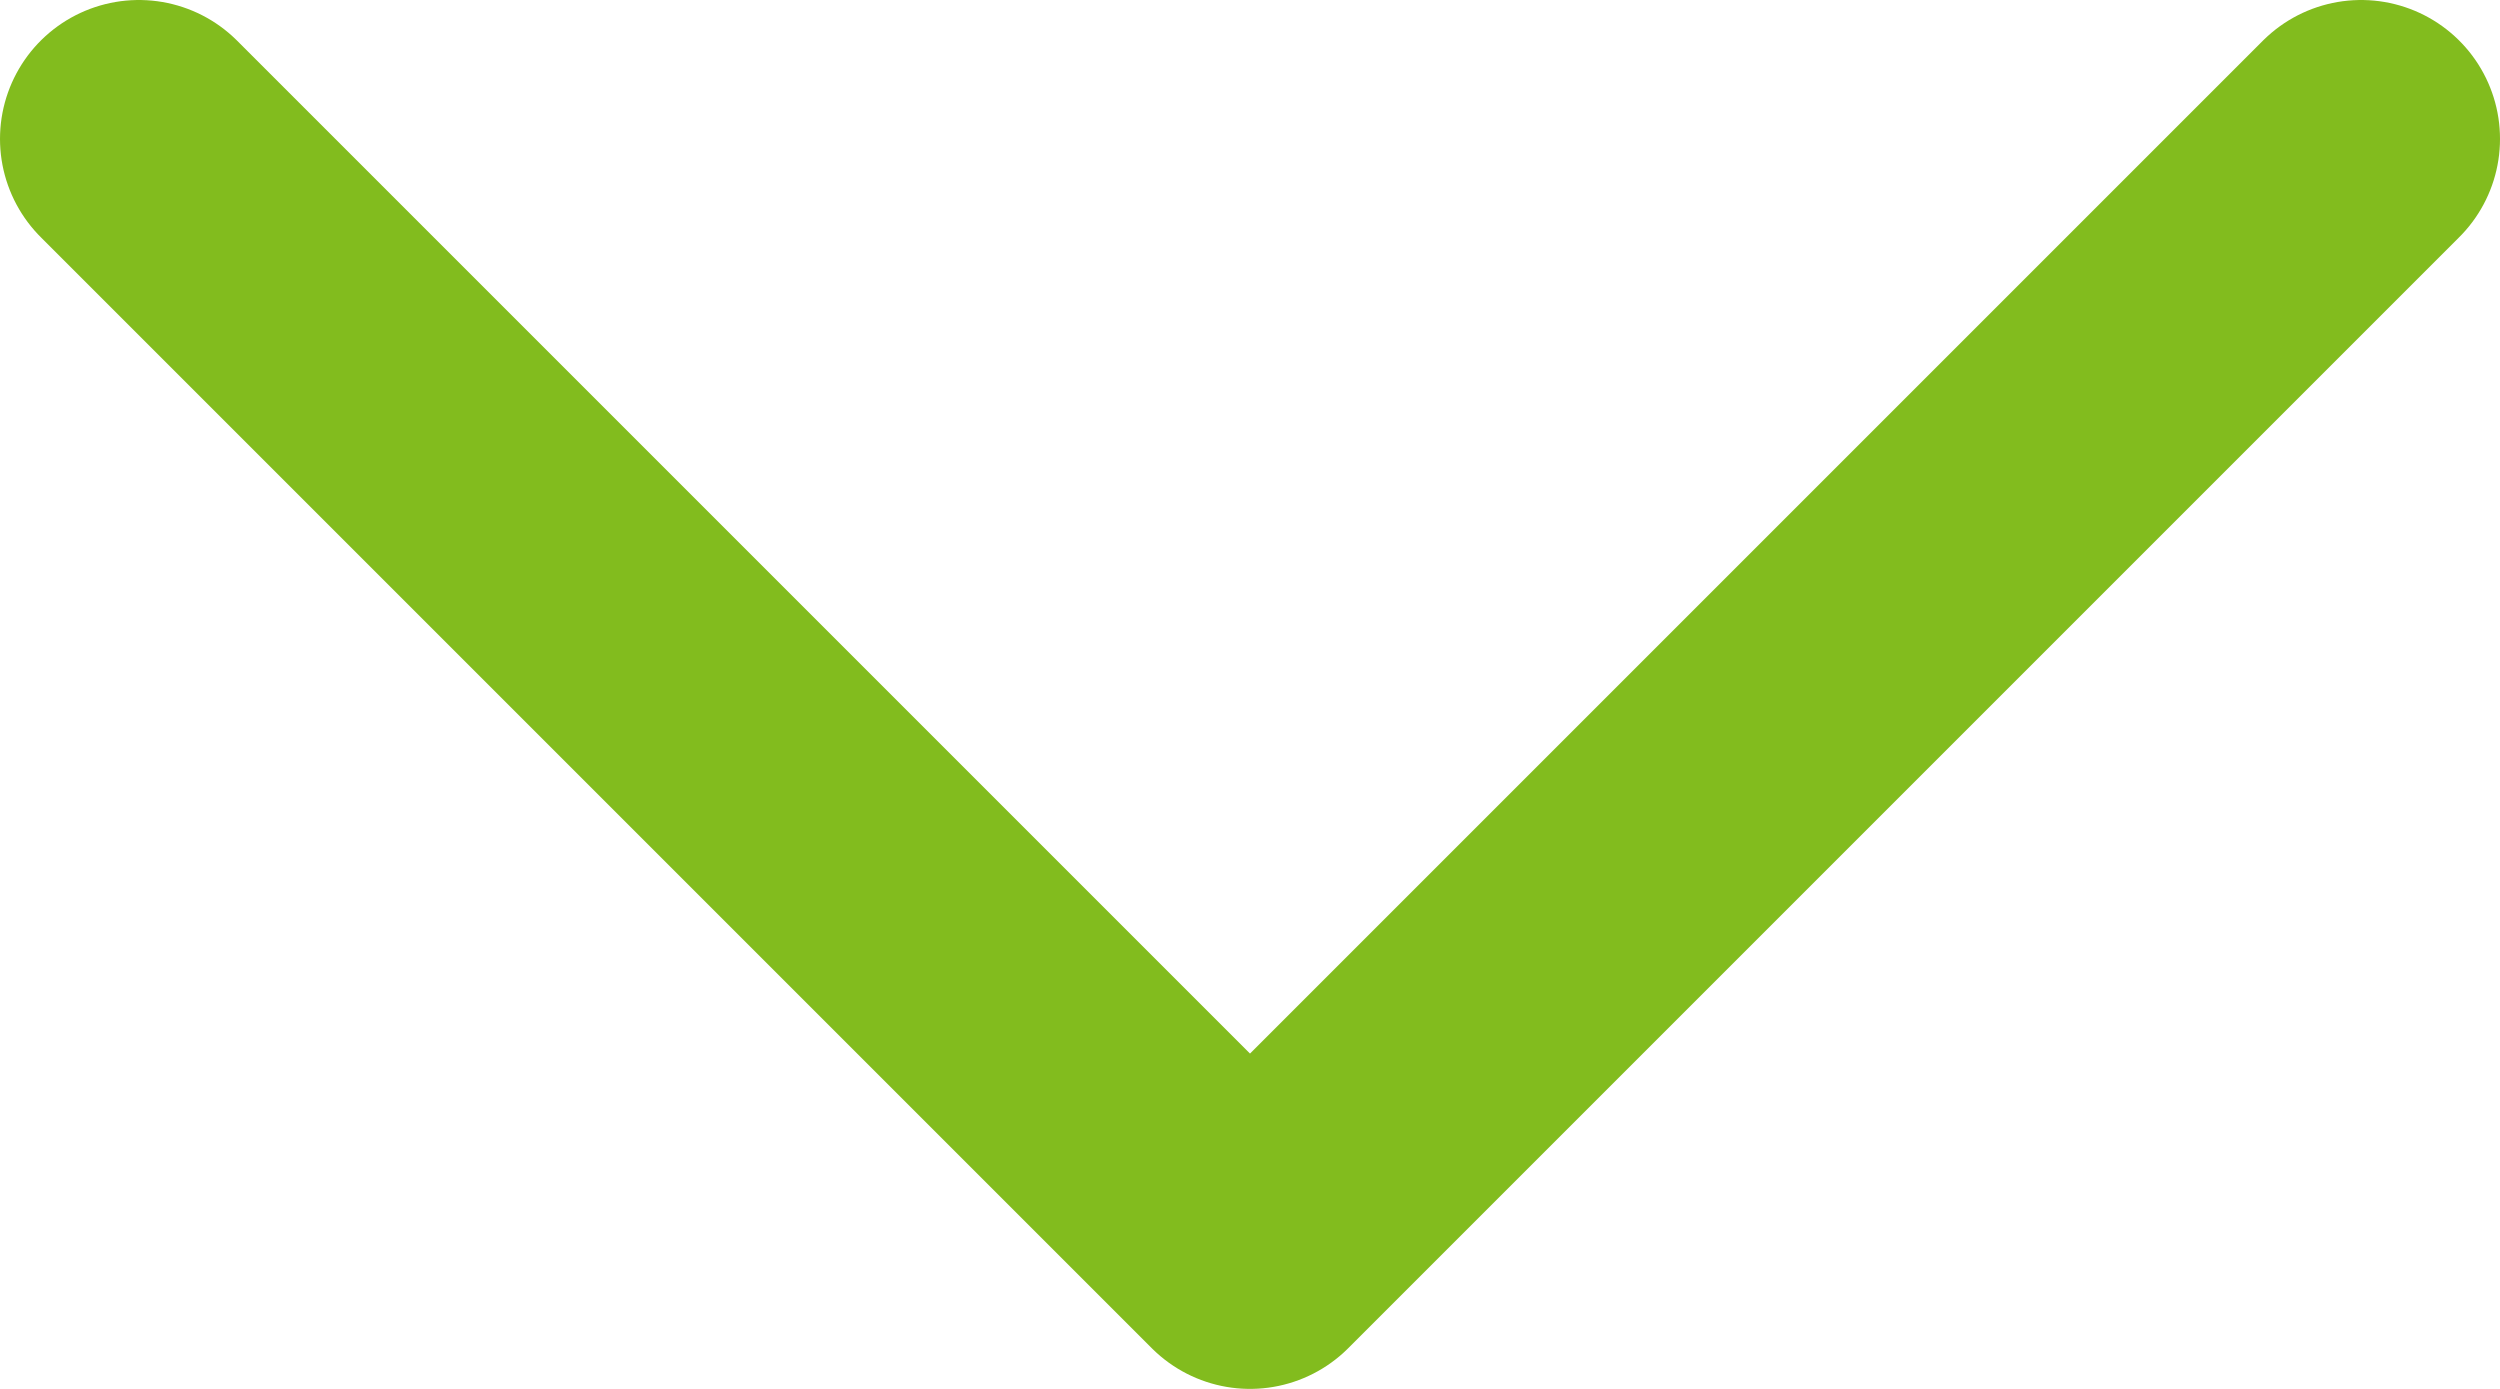 <svg width="18" height="10" viewBox="0 0 18 10" fill="none" xmlns="http://www.w3.org/2000/svg">
<path d="M1 1L9 9L17 1" stroke="#82BC1E" stroke-width="2" stroke-linecap="round" stroke-linejoin="round"/>
</svg>
